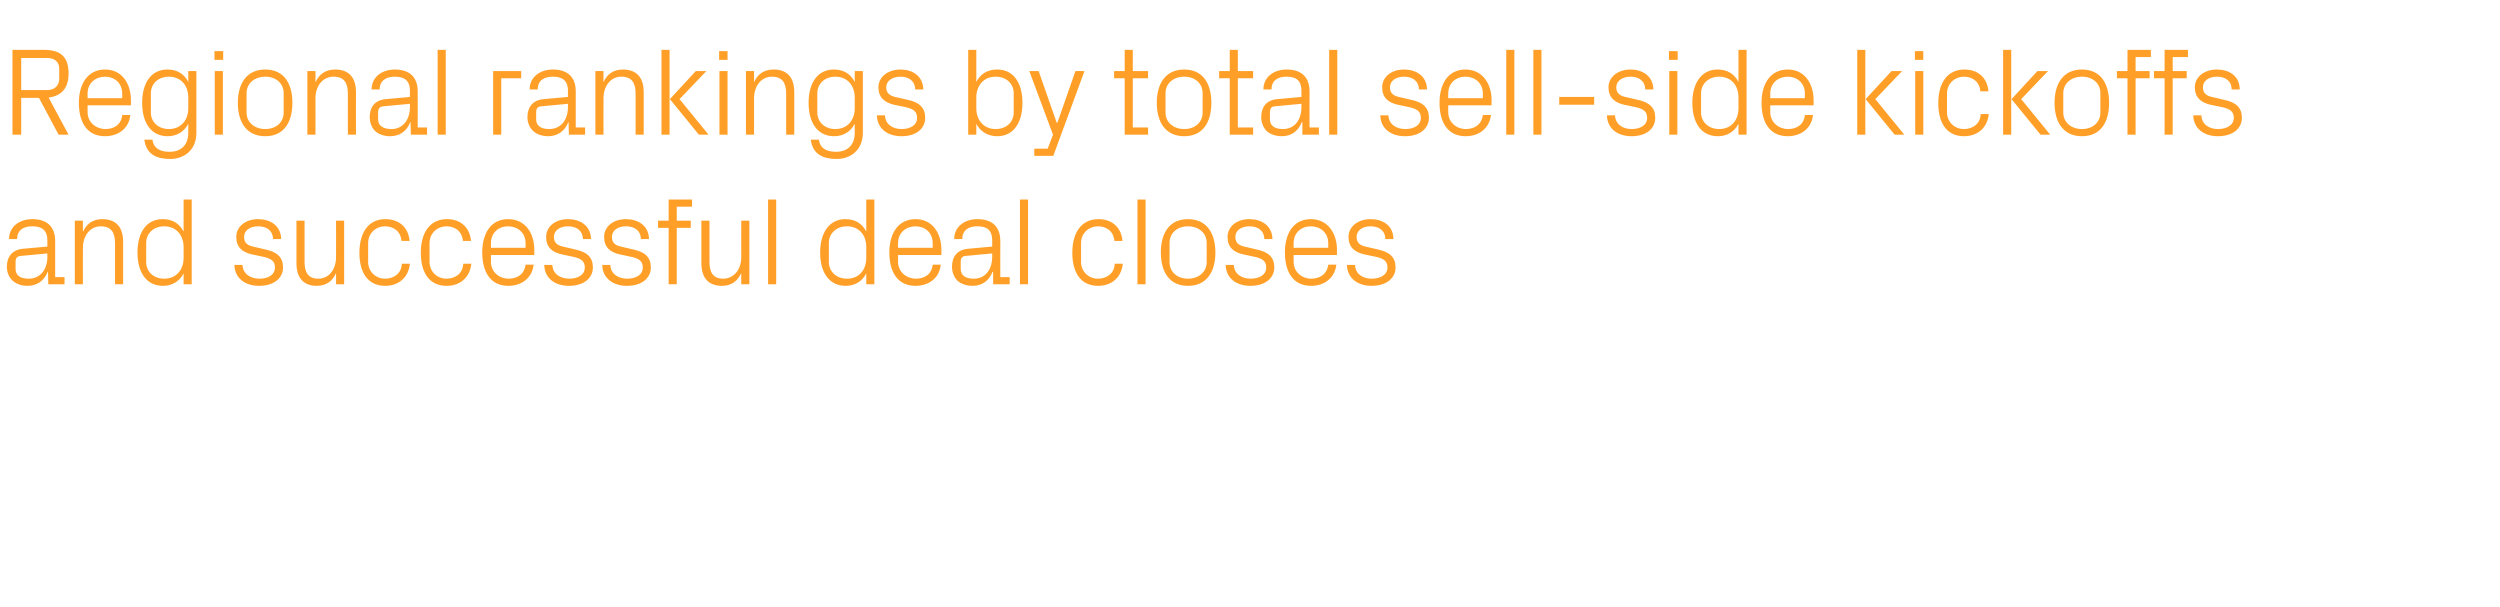 <?xml version="1.0" standalone="no"?><!DOCTYPE svg PUBLIC "-//W3C//DTD SVG 1.1//EN" "http://www.w3.org/Graphics/SVG/1.1/DTD/svg11.dtd"><svg xmlns="http://www.w3.org/2000/svg" version="1.1" width="802px" height="194.8px" viewBox="0 -11 802 194.8" style="top:-11px">  <desc>Regional rankings by total sell side kickoffs and successful deal closes</desc>  <defs/>  <g id="Polygon33358">    <path d="M 15.2 66.2 C 15.2 62.6 13.2 61.6 10.3 61.6 C 7.4 61.6 5.5 62.9 5.5 65.7 C 5.5 65.7 2.9 65.7 2.9 65.7 C 2.9 61.9 6 59.3 10.4 59.3 C 14.8 59.3 17.7 61.5 17.7 66.3 C 17.72 66.28 17.7 77.9 17.7 77.9 L 20.7 77.9 L 20.7 80.2 L 15.5 80.2 L 15.4 76.2 C 15.4 76.2 15.28 76.24 15.3 76.2 C 14.2 79.1 11.8 80.7 8.8 80.7 C 6.8 80.7 5 80 3.9 78.9 C 2.8 77.8 2.2 76.2 2.2 74.6 C 2.2 71.4 3.9 69.1 7.4 68.8 C 7.44 68.8 15.2 68.1 15.2 68.1 C 15.2 68.1 15.16 66.2 15.2 66.2 Z M 6.7 71.1 C 5.4 71.2 5 71.8 5 73.1 C 5 73.1 5 75.3 5 75.3 C 5 77.4 6.6 78.4 9.2 78.4 C 12.9 78.4 15.2 75.5 15.2 71.3 C 15.16 71.32 15.2 70.3 15.2 70.3 C 15.2 70.3 6.68 71.08 6.7 71.1 Z M 36.9 67.1 C 36.9 63.7 35.8 61.6 32.3 61.6 C 29 61.6 26.6 64.5 26.6 68.5 C 26.56 68.48 26.6 80.2 26.6 80.2 L 24 80.2 L 24 59.8 L 26.6 59.8 C 26.6 59.8 26.56 63.36 26.6 63.4 C 27.7 60.8 29.8 59.3 32.8 59.3 C 36.8 59.3 39.5 61.4 39.5 66.6 C 39.48 66.6 39.5 80.2 39.5 80.2 L 36.9 80.2 C 36.9 80.2 36.88 67.08 36.9 67.1 Z M 58.9 68.3 C 58.9 64.4 56.5 61.6 52.7 61.6 C 49.1 61.6 46.9 64 46.9 66.9 C 46.9 66.9 46.9 73.1 46.9 73.1 C 46.9 76 49.1 78.4 52.7 78.4 C 56.5 78.4 58.9 75.6 58.9 71.7 C 58.9 71.7 58.9 68.3 58.9 68.3 Z M 58.9 80.2 C 58.9 80.2 58.88 76.68 58.9 76.7 C 57.6 79.3 55.1 80.7 52.3 80.7 C 46.9 80.7 44.1 76.3 44.1 70 C 44.1 63.7 46.9 59.3 52.2 59.3 C 55.3 59.3 57.6 60.7 58.9 63.3 C 58.88 63.32 58.9 53 58.9 53 L 61.5 53 L 61.5 80.2 L 58.9 80.2 Z M 85 69 C 88.9 69.8 90.8 71.5 90.8 74.8 C 90.8 78.2 87.9 80.7 83.1 80.7 C 78.7 80.7 75.3 78.3 75.2 74 C 75.2 74 77.8 74 77.8 74 C 77.9 76.9 80.4 78.4 83.2 78.4 C 86 78.4 88.2 77.2 88.2 74.8 C 88.2 72.8 87.1 71.9 84.1 71.3 C 84.1 71.3 80.8 70.6 80.8 70.6 C 77.7 69.9 75.8 68.3 75.8 65 C 75.8 61.8 78.6 59.3 82.8 59.3 C 86.5 59.3 90.1 61.2 90.2 65.7 C 90.2 65.7 87.6 65.7 87.6 65.7 C 87.5 62.8 85.4 61.6 82.8 61.6 C 80.1 61.6 78.3 63 78.3 65 C 78.3 67 79.5 67.8 81.6 68.2 C 81.6 68.2 85 69 85 69 Z M 97.7 73 C 97.7 76.3 98.8 78.4 102.1 78.4 C 105.4 78.4 107.8 75.6 107.8 71.5 C 107.84 71.52 107.8 59.8 107.8 59.8 L 110.4 59.8 L 110.4 80.2 L 107.8 80.2 C 107.8 80.2 107.84 76.64 107.8 76.6 C 106.7 79.2 104.6 80.7 101.6 80.7 C 97.8 80.7 95.1 78.6 95.1 73.4 C 95.08 73.4 95.1 59.8 95.1 59.8 L 97.7 59.8 C 97.7 59.8 97.68 72.96 97.7 73 Z M 128.8 66.3 C 128.5 63 126.1 61.6 123.4 61.6 C 120.7 61.6 118.1 63.7 118.1 67 C 118.1 67 118.1 73 118.1 73 C 118.1 76.1 120.5 78.4 123.5 78.4 C 126.4 78.4 128.8 76.7 128.9 73.6 C 128.9 73.6 131.5 73.6 131.5 73.6 C 131 78.4 127.5 80.7 123.6 80.7 C 117.8 80.7 115.3 76.2 115.3 70.1 C 115.3 63.6 118.2 59.3 123.6 59.3 C 127.8 59.3 131 61.7 131.4 66.3 C 131.4 66.3 128.8 66.3 128.8 66.3 Z M 148.5 66.3 C 148.2 63 145.8 61.6 143.2 61.6 C 140.4 61.6 137.8 63.7 137.8 67 C 137.8 67 137.8 73 137.8 73 C 137.8 76.1 140.2 78.4 143.2 78.4 C 146.1 78.4 148.5 76.7 148.6 73.6 C 148.6 73.6 151.2 73.6 151.2 73.6 C 150.7 78.4 147.2 80.7 143.3 80.7 C 137.5 80.7 135 76.2 135 70.1 C 135 63.6 137.9 59.3 143.4 59.3 C 147.5 59.3 150.7 61.7 151.1 66.3 C 151.1 66.3 148.5 66.3 148.5 66.3 Z M 168.6 67 C 168.6 63.6 166 61.6 163 61.6 C 160 61.6 157.5 63.6 157.5 67 C 157.48 67 157.5 68.5 157.5 68.5 L 168.6 68.5 C 168.6 68.5 168.6 67 168.6 67 Z M 171.2 73.9 C 170.7 78.3 167.2 80.7 163.1 80.7 C 157.3 80.7 154.7 76.2 154.7 70 C 154.7 63.8 157.5 59.3 163 59.3 C 168.6 59.3 171.4 63.9 171.4 69.1 C 171.4 69.08 171.4 70.8 171.4 70.8 L 157.5 70.8 C 157.5 70.8 157.48 73 157.5 73 C 157.5 76.3 160.2 78.4 163.1 78.4 C 166 78.4 168.2 77 168.6 73.9 C 168.6 73.9 171.2 73.9 171.2 73.9 Z M 184.4 69 C 188.3 69.8 190.2 71.5 190.2 74.8 C 190.2 78.2 187.3 80.7 182.5 80.7 C 178.1 80.7 174.7 78.3 174.6 74 C 174.6 74 177.2 74 177.2 74 C 177.3 76.9 179.8 78.4 182.6 78.4 C 185.4 78.4 187.6 77.2 187.6 74.8 C 187.6 72.8 186.5 71.9 183.5 71.3 C 183.5 71.3 180.2 70.6 180.2 70.6 C 177.1 69.9 175.2 68.3 175.2 65 C 175.2 61.8 178 59.3 182.2 59.3 C 185.9 59.3 189.5 61.2 189.6 65.7 C 189.6 65.7 187 65.7 187 65.7 C 186.9 62.8 184.8 61.6 182.2 61.6 C 179.5 61.6 177.7 63 177.7 65 C 177.7 67 178.9 67.8 181 68.2 C 181 68.2 184.4 69 184.4 69 Z M 203 69 C 206.9 69.8 208.8 71.5 208.8 74.8 C 208.8 78.2 205.9 80.7 201.1 80.7 C 196.7 80.7 193.3 78.3 193.2 74 C 193.2 74 195.8 74 195.8 74 C 195.9 76.9 198.4 78.4 201.2 78.4 C 204 78.4 206.2 77.2 206.2 74.8 C 206.2 72.8 205.1 71.9 202.1 71.3 C 202.1 71.3 198.8 70.6 198.8 70.6 C 195.7 69.9 193.8 68.3 193.8 65 C 193.8 61.8 196.6 59.3 200.8 59.3 C 204.5 59.3 208.1 61.2 208.2 65.7 C 208.2 65.7 205.6 65.7 205.6 65.7 C 205.5 62.8 203.4 61.6 200.8 61.6 C 198.1 61.6 196.3 63 196.3 65 C 196.3 67 197.5 67.8 199.6 68.2 C 199.6 68.2 203 69 203 69 Z M 217.1 59.8 L 221.6 59.8 L 221.6 62.1 L 217.1 62.1 L 217.1 80.2 L 214.5 80.2 L 214.5 62.1 L 211.1 62.1 L 211.1 59.8 L 214.5 59.8 L 214.5 53 L 222 53 L 222 55.3 L 217.1 55.3 L 217.1 59.8 Z M 227.6 73 C 227.6 76.3 228.7 78.4 232 78.4 C 235.3 78.4 237.8 75.6 237.8 71.5 C 237.76 71.52 237.8 59.8 237.8 59.8 L 240.4 59.8 L 240.4 80.2 L 237.8 80.2 C 237.8 80.2 237.76 76.64 237.8 76.6 C 236.6 79.2 234.6 80.7 231.6 80.7 C 227.7 80.7 225 78.6 225 73.4 C 225 73.4 225 59.8 225 59.8 L 227.6 59.8 C 227.6 59.8 227.6 72.96 227.6 73 Z M 246.4 80.2 L 246.4 53 L 249 53 L 249 80.2 L 246.4 80.2 Z M 277.9 68.3 C 277.9 64.4 275.6 61.6 271.7 61.6 C 268.2 61.6 265.9 64 265.9 66.9 C 265.9 66.9 265.9 73.1 265.9 73.1 C 265.9 76 268.2 78.4 271.7 78.4 C 275.6 78.4 277.9 75.6 277.9 71.7 C 277.9 71.7 277.9 68.3 277.9 68.3 Z M 277.9 80.2 C 277.9 80.2 277.92 76.68 277.9 76.7 C 276.6 79.3 274.2 80.7 271.3 80.7 C 265.9 80.7 263.1 76.3 263.1 70 C 263.1 63.7 266 59.3 271.2 59.3 C 274.3 59.3 276.6 60.7 277.9 63.3 C 277.92 63.32 277.9 53 277.9 53 L 280.5 53 L 280.5 80.2 L 277.9 80.2 Z M 299.2 67 C 299.2 63.6 296.7 61.6 293.7 61.6 C 290.7 61.6 288.1 63.6 288.1 67 C 288.12 67 288.1 68.5 288.1 68.5 L 299.2 68.5 C 299.2 68.5 299.24 67 299.2 67 Z M 301.8 73.9 C 301.4 78.3 297.8 80.7 293.7 80.7 C 287.9 80.7 285.3 76.2 285.3 70 C 285.3 63.8 288.2 59.3 293.7 59.3 C 299.2 59.3 302 63.9 302 69.1 C 302.04 69.08 302 70.8 302 70.8 L 288.1 70.8 C 288.1 70.8 288.12 73 288.1 73 C 288.1 76.3 290.9 78.4 293.8 78.4 C 296.6 78.4 298.9 77 299.2 73.9 C 299.2 73.9 301.8 73.9 301.8 73.9 Z M 318.3 66.2 C 318.3 62.6 316.4 61.6 313.5 61.6 C 310.6 61.6 308.7 62.9 308.7 65.7 C 308.7 65.7 306.1 65.7 306.1 65.7 C 306.1 61.9 309.2 59.3 313.6 59.3 C 318 59.3 320.9 61.5 320.9 66.3 C 320.87 66.28 320.9 77.9 320.9 77.9 L 323.9 77.9 L 323.9 80.2 L 318.6 80.2 L 318.6 76.2 C 318.6 76.2 318.43 76.24 318.4 76.2 C 317.3 79.1 315 80.7 312 80.7 C 310 80.7 308.1 80 307 78.9 C 306 77.8 305.4 76.2 305.4 74.6 C 305.4 71.4 307 69.1 310.6 68.8 C 310.59 68.8 318.3 68.1 318.3 68.1 C 318.3 68.1 318.31 66.2 318.3 66.2 Z M 309.8 71.1 C 308.6 71.2 308.2 71.8 308.2 73.1 C 308.2 73.1 308.2 75.3 308.2 75.3 C 308.2 77.4 309.8 78.4 312.4 78.4 C 316.1 78.4 318.3 75.5 318.3 71.3 C 318.31 71.32 318.3 70.3 318.3 70.3 C 318.3 70.3 309.83 71.08 309.8 71.1 Z M 327.2 80.2 L 327.2 53 L 329.8 53 L 329.8 80.2 L 327.2 80.2 Z M 357.5 66.3 C 357.2 63 354.8 61.6 352.2 61.6 C 349.4 61.6 346.8 63.7 346.8 67 C 346.8 67 346.8 73 346.8 73 C 346.8 76.1 349.2 78.4 352.2 78.4 C 355.1 78.4 357.5 76.7 357.6 73.6 C 357.6 73.6 360.2 73.6 360.2 73.6 C 359.7 78.4 356.2 80.7 352.3 80.7 C 346.5 80.7 344 76.2 344 70.1 C 344 63.6 346.9 59.3 352.4 59.3 C 356.5 59.3 359.7 61.7 360.1 66.3 C 360.1 66.3 357.5 66.3 357.5 66.3 Z M 364.9 80.2 L 364.9 53 L 367.5 53 L 367.5 80.2 L 364.9 80.2 Z M 381.1 59.3 C 387.1 59.3 389.9 63.8 389.9 70 C 389.9 76.2 387.1 80.7 381.1 80.7 C 375.1 80.7 372.4 76.2 372.4 70 C 372.4 63.8 375.1 59.3 381.1 59.3 Z M 387.1 66.9 C 387.1 63.7 384.5 61.6 381.1 61.6 C 377.7 61.6 375.2 63.7 375.2 66.9 C 375.2 66.9 375.2 73.1 375.2 73.1 C 375.2 76.3 377.7 78.4 381.1 78.4 C 384.5 78.4 387.1 76.3 387.1 73.1 C 387.1 73.1 387.1 66.9 387.1 66.9 Z M 403 69 C 406.9 69.8 408.8 71.5 408.8 74.8 C 408.8 78.2 405.9 80.7 401.1 80.7 C 396.7 80.7 393.3 78.3 393.2 74 C 393.2 74 395.8 74 395.8 74 C 395.9 76.9 398.4 78.4 401.2 78.4 C 404 78.4 406.2 77.2 406.2 74.8 C 406.2 72.8 405.1 71.9 402.1 71.3 C 402.1 71.3 398.8 70.6 398.8 70.6 C 395.7 69.9 393.8 68.3 393.8 65 C 393.8 61.8 396.6 59.3 400.8 59.3 C 404.5 59.3 408.1 61.2 408.2 65.7 C 408.2 65.7 405.6 65.7 405.6 65.7 C 405.5 62.8 403.4 61.6 400.8 61.6 C 398.1 61.6 396.3 63 396.3 65 C 396.3 67 397.5 67.8 399.6 68.2 C 399.6 68.2 403 69 403 69 Z M 426.1 67 C 426.1 63.6 423.5 61.6 420.5 61.6 C 417.5 61.6 415 63.6 415 67 C 414.95 67 415 68.5 415 68.5 L 426.1 68.5 C 426.1 68.5 426.07 67 426.1 67 Z M 428.7 73.9 C 428.2 78.3 424.7 80.7 420.6 80.7 C 414.8 80.7 412.2 76.2 412.2 70 C 412.2 63.8 415 59.3 420.5 59.3 C 426 59.3 428.9 63.9 428.9 69.1 C 428.87 69.08 428.9 70.8 428.9 70.8 L 415 70.8 C 415 70.8 414.95 73 415 73 C 415 76.3 417.7 78.4 420.6 78.4 C 423.4 78.4 425.7 77 426.1 73.9 C 426.1 73.9 428.7 73.9 428.7 73.9 Z M 441.9 69 C 445.8 69.8 447.7 71.5 447.7 74.8 C 447.7 78.2 444.8 80.7 440 80.7 C 435.6 80.7 432.2 78.3 432.1 74 C 432.1 74 434.7 74 434.7 74 C 434.8 76.9 437.2 78.4 440 78.4 C 442.8 78.4 445.1 77.2 445.1 74.8 C 445.1 72.8 444 71.9 441 71.3 C 441 71.3 437.6 70.6 437.6 70.6 C 434.6 69.9 432.6 68.3 432.6 65 C 432.6 61.8 435.5 59.3 439.7 59.3 C 443.4 59.3 447 61.2 447 65.7 C 447 65.7 444.4 65.7 444.4 65.7 C 444.4 62.8 442.2 61.6 439.7 61.6 C 437 61.6 435.2 63 435.2 65 C 435.2 67 436.4 67.8 438.5 68.2 C 438.5 68.2 441.9 69 441.9 69 Z " stroke="none" fill="#ff9f27"/>  </g>  <g id="Polygon33357">    <path d="M 6.8 20.4 L 6.8 32.2 L 4 32.2 L 4 5 C 4 5 14.24 5 14.2 5 C 19.9 5 22 7.7 22 12.6 C 22 17.5 19.5 19.8 15.6 20.3 C 15.56 20.28 22 32.2 22 32.2 L 18.8 32.2 L 12.5 20.4 L 6.8 20.4 Z M 15.2 17.9 C 17.4 17.9 19 16.5 19 14.3 C 19 14.3 19 11 19 11 C 19 8.8 17.4 7.6 15.2 7.6 C 15.16 7.6 6.8 7.6 6.8 7.6 L 6.8 17.9 C 6.8 17.9 15.16 17.88 15.2 17.9 Z M 39.2 19 C 39.2 15.6 36.7 13.6 33.7 13.6 C 30.7 13.6 28.1 15.6 28.1 19 C 28.12 19 28.1 20.5 28.1 20.5 L 39.2 20.5 C 39.2 20.5 39.24 19 39.2 19 Z M 41.8 25.9 C 41.4 30.3 37.8 32.7 33.7 32.7 C 27.9 32.7 25.3 28.2 25.3 22 C 25.3 15.8 28.2 11.3 33.7 11.3 C 39.2 11.3 42 15.9 42 21.1 C 42.04 21.08 42 22.8 42 22.8 L 28.1 22.8 C 28.1 22.8 28.12 25 28.1 25 C 28.1 28.3 30.9 30.4 33.8 30.4 C 36.6 30.4 38.9 29 39.2 25.9 C 39.2 25.9 41.8 25.9 41.8 25.9 Z M 63 31.6 C 63 37.2 59 40 54.6 40 C 50.4 40 46.9 38.6 46.3 33.8 C 46.3 33.8 48.9 33.8 48.9 33.8 C 49.2 36.3 51 37.7 54.4 37.7 C 57.8 37.7 60.4 35.8 60.4 31.6 C 60.4 31.6 60.4 28.7 60.4 28.7 C 59.1 31.3 56.6 32.7 53.8 32.7 C 48.4 32.7 45.6 28.3 45.6 22 C 45.6 15.7 48.4 11.3 53.7 11.3 C 56.8 11.3 59.1 12.7 60.4 15.3 C 60.4 15.32 60.4 11.8 60.4 11.8 L 63 11.8 C 63 11.8 63 31.6 63 31.6 Z M 60.4 20.3 C 60.4 16.4 58 13.6 54.2 13.6 C 50.6 13.6 48.4 16 48.4 18.9 C 48.4 18.9 48.4 25.1 48.4 25.1 C 48.4 28 50.6 30.4 54.2 30.4 C 58 30.4 60.4 27.6 60.4 23.7 C 60.4 23.7 60.4 20.3 60.4 20.3 Z M 68.9 32.2 L 68.9 11.8 L 71.5 11.8 L 71.5 32.2 L 68.9 32.2 Z M 71.6 8.2 L 68.8 8.2 L 68.8 5.4 L 71.6 5.4 L 71.6 8.2 Z M 85.1 11.3 C 91.1 11.3 93.8 15.8 93.8 22 C 93.8 28.2 91.1 32.7 85.1 32.7 C 79.1 32.7 76.3 28.2 76.3 22 C 76.3 15.8 79.1 11.3 85.1 11.3 Z M 91 18.9 C 91 15.7 88.5 13.6 85.1 13.6 C 81.7 13.6 79.1 15.7 79.1 18.9 C 79.1 18.9 79.1 25.1 79.1 25.1 C 79.1 28.3 81.7 30.4 85.1 30.4 C 88.5 30.4 91 28.3 91 25.1 C 91 25.1 91 18.9 91 18.9 Z M 111.6 19.1 C 111.6 15.7 110.5 13.6 107 13.6 C 103.6 13.6 101.2 16.5 101.2 20.5 C 101.24 20.48 101.2 32.2 101.2 32.2 L 98.6 32.2 L 98.6 11.8 L 101.2 11.8 C 101.2 11.8 101.24 15.36 101.2 15.4 C 102.4 12.8 104.4 11.3 107.5 11.3 C 111.5 11.3 114.2 13.4 114.2 18.6 C 114.16 18.6 114.2 32.2 114.2 32.2 L 111.6 32.2 C 111.6 32.2 111.56 19.08 111.6 19.1 Z M 131.5 18.2 C 131.5 14.6 129.5 13.6 126.6 13.6 C 123.8 13.6 121.8 14.9 121.8 17.7 C 121.8 17.7 119.2 17.7 119.2 17.7 C 119.2 13.9 122.3 11.3 126.7 11.3 C 131.1 11.3 134 13.5 134 18.3 C 134.04 18.28 134 29.9 134 29.9 L 137 29.9 L 137 32.2 L 131.8 32.2 L 131.7 28.2 C 131.7 28.2 131.6 28.24 131.6 28.2 C 130.5 31.1 128.2 32.7 125.1 32.7 C 123.1 32.7 121.3 32 120.2 30.9 C 119.2 29.8 118.6 28.2 118.6 26.6 C 118.6 23.4 120.2 21.1 123.8 20.8 C 123.76 20.8 131.5 20.1 131.5 20.1 C 131.5 20.1 131.48 18.2 131.5 18.2 Z M 123 23.1 C 121.8 23.2 121.3 23.8 121.3 25.1 C 121.3 25.1 121.3 27.3 121.3 27.3 C 121.3 29.4 123 30.4 125.6 30.4 C 129.2 30.4 131.5 27.5 131.5 23.3 C 131.48 23.32 131.5 22.3 131.5 22.3 C 131.5 22.3 123 23.08 123 23.1 Z M 140.4 32.2 L 140.4 5 L 143 5 L 143 32.2 L 140.4 32.2 Z M 158.2 11.8 L 167.2 11.8 L 167.2 14.1 L 160.8 14.1 L 160.8 32.2 L 158.2 32.2 L 158.2 11.8 Z M 182.2 18.2 C 182.2 14.6 180.2 13.6 177.3 13.6 C 174.4 13.6 172.5 14.9 172.5 17.7 C 172.5 17.7 169.9 17.7 169.9 17.7 C 169.9 13.9 173 11.3 177.4 11.3 C 181.8 11.3 184.7 13.5 184.7 18.3 C 184.72 18.28 184.7 29.9 184.7 29.9 L 187.7 29.9 L 187.7 32.2 L 182.5 32.2 L 182.4 28.2 C 182.4 28.2 182.28 28.24 182.3 28.2 C 181.2 31.1 178.8 32.7 175.8 32.7 C 173.8 32.7 172 32 170.9 30.9 C 169.8 29.8 169.2 28.2 169.2 26.6 C 169.2 23.4 170.9 21.1 174.4 20.8 C 174.44 20.8 182.2 20.1 182.2 20.1 C 182.2 20.1 182.16 18.2 182.2 18.2 Z M 173.7 23.1 C 172.4 23.2 172 23.8 172 25.1 C 172 25.1 172 27.3 172 27.3 C 172 29.4 173.6 30.4 176.2 30.4 C 179.9 30.4 182.2 27.5 182.2 23.3 C 182.16 23.32 182.2 22.3 182.2 22.3 C 182.2 22.3 173.68 23.08 173.7 23.1 Z M 203.9 19.1 C 203.9 15.7 202.8 13.6 199.3 13.6 C 196 13.6 193.6 16.5 193.6 20.5 C 193.56 20.48 193.6 32.2 193.6 32.2 L 191 32.2 L 191 11.8 L 193.6 11.8 C 193.6 11.8 193.56 15.36 193.6 15.4 C 194.7 12.8 196.8 11.3 199.8 11.3 C 203.8 11.3 206.5 13.4 206.5 18.6 C 206.48 18.6 206.5 32.2 206.5 32.2 L 203.9 32.2 C 203.9 32.2 203.88 19.08 203.9 19.1 Z M 214.9 20.8 L 223.2 11.8 L 226.6 11.8 L 218 20.8 L 227.3 32.2 L 224.2 32.2 L 214.9 20.8 Z M 214.8 32.2 L 212.2 32.2 L 212.2 5 L 214.8 5 L 214.8 32.2 Z M 230.8 32.2 L 230.8 11.8 L 233.4 11.8 L 233.4 32.2 L 230.8 32.2 Z M 233.4 8.2 L 230.7 8.2 L 230.7 5.4 L 233.4 5.4 L 233.4 8.2 Z M 252.2 19.1 C 252.2 15.7 251.1 13.6 247.6 13.6 C 244.3 13.6 241.9 16.5 241.9 20.5 C 241.88 20.48 241.9 32.2 241.9 32.2 L 239.3 32.2 L 239.3 11.8 L 241.9 11.8 C 241.9 11.8 241.88 15.36 241.9 15.4 C 243 12.8 245.1 11.3 248.2 11.3 C 252.1 11.3 254.8 13.4 254.8 18.6 C 254.8 18.6 254.8 32.2 254.8 32.2 L 252.2 32.2 C 252.2 32.2 252.2 19.08 252.2 19.1 Z M 276.8 31.6 C 276.8 37.2 272.8 40 268.4 40 C 264.2 40 260.7 38.6 260.1 33.8 C 260.1 33.8 262.7 33.8 262.7 33.8 C 263 36.3 264.8 37.7 268.2 37.7 C 271.6 37.7 274.2 35.8 274.2 31.6 C 274.2 31.6 274.2 28.7 274.2 28.7 C 272.9 31.3 270.4 32.7 267.6 32.7 C 262.2 32.7 259.4 28.3 259.4 22 C 259.4 15.7 262.2 11.3 267.5 11.3 C 270.6 11.3 272.9 12.7 274.2 15.3 C 274.2 15.32 274.2 11.8 274.2 11.8 L 276.8 11.8 C 276.8 11.8 276.8 31.6 276.8 31.6 Z M 274.2 20.3 C 274.2 16.4 271.8 13.6 268 13.6 C 264.4 13.6 262.2 16 262.2 18.9 C 262.2 18.9 262.2 25.1 262.2 25.1 C 262.2 28 264.4 30.4 268 30.4 C 271.8 30.4 274.2 27.6 274.2 23.7 C 274.2 23.7 274.2 20.3 274.2 20.3 Z M 291.1 21 C 294.9 21.8 296.8 23.5 296.8 26.8 C 296.8 30.2 294 32.7 289.2 32.7 C 284.8 32.7 281.4 30.3 281.3 26 C 281.3 26 283.9 26 283.9 26 C 284 28.9 286.4 30.4 289.2 30.4 C 292 30.4 294.2 29.2 294.2 26.8 C 294.2 24.8 293.1 23.9 290.2 23.3 C 290.2 23.3 286.8 22.6 286.8 22.6 C 283.8 21.9 281.8 20.3 281.8 17 C 281.8 13.8 284.7 11.3 288.9 11.3 C 292.5 11.3 296.1 13.2 296.2 17.7 C 296.2 17.7 293.6 17.7 293.6 17.7 C 293.5 14.8 291.4 13.6 288.9 13.6 C 286.2 13.6 284.3 15 284.3 17 C 284.3 19 285.6 19.8 287.6 20.2 C 287.6 20.2 291.1 21 291.1 21 Z M 313.2 23.7 C 313.2 27.6 315.6 30.4 319.4 30.4 C 323 30.4 325.2 28 325.2 25.1 C 325.2 25.1 325.2 18.9 325.2 18.9 C 325.2 16 323 13.6 319.4 13.6 C 315.6 13.6 313.2 16.4 313.2 20.3 C 313.2 20.3 313.2 23.7 313.2 23.7 Z M 310.6 32.2 L 310.6 5 L 313.2 5 C 313.2 5 313.2 15.32 313.2 15.3 C 314.5 12.7 316.8 11.3 319.9 11.3 C 325.2 11.3 328 15.7 328 22 C 328 28.3 325.2 32.7 319.9 32.7 C 317 32.7 314.5 31.3 313.2 28.7 C 313.2 28.68 313.2 32.2 313.2 32.2 L 310.6 32.2 Z M 339.2 28.4 L 345 11.8 L 347.9 11.8 L 337.9 39 L 331.8 39 L 331.8 36.7 L 336.1 36.7 L 337.8 32.2 L 330.2 11.8 L 333.2 11.8 L 339 28.4 L 339.2 28.4 Z M 363.4 29.9 L 368.3 29.9 L 368.3 32.2 L 360.8 32.2 L 360.8 14.1 L 357.4 14.1 L 357.4 11.8 L 360.8 11.8 L 360.8 5 L 363.4 5 L 363.4 11.8 L 368.3 11.8 L 368.3 14.1 L 363.4 14.1 L 363.4 29.9 Z M 379.9 11.3 C 385.9 11.3 388.6 15.8 388.6 22 C 388.6 28.2 385.9 32.7 379.9 32.7 C 373.9 32.7 371.1 28.2 371.1 22 C 371.1 15.8 373.9 11.3 379.9 11.3 Z M 385.8 18.9 C 385.8 15.7 383.3 13.6 379.9 13.6 C 376.5 13.6 373.9 15.7 373.9 18.9 C 373.9 18.9 373.9 25.1 373.9 25.1 C 373.9 28.3 376.5 30.4 379.9 30.4 C 383.3 30.4 385.8 28.3 385.8 25.1 C 385.8 25.1 385.8 18.9 385.8 18.9 Z M 397.1 29.9 L 402 29.9 L 402 32.2 L 394.5 32.2 L 394.5 14.1 L 391.1 14.1 L 391.1 11.8 L 394.5 11.8 L 394.5 5 L 397.1 5 L 397.1 11.8 L 402 11.8 L 402 14.1 L 397.1 14.1 L 397.1 29.9 Z M 417.5 18.2 C 417.5 14.6 415.6 13.6 412.7 13.6 C 409.8 13.6 407.9 14.9 407.9 17.7 C 407.9 17.7 405.3 17.7 405.3 17.7 C 405.3 13.9 408.4 11.3 412.8 11.3 C 417.2 11.3 420.1 13.5 420.1 18.3 C 420.07 18.28 420.1 29.9 420.1 29.9 L 423.1 29.9 L 423.1 32.2 L 417.8 32.2 L 417.8 28.2 C 417.8 28.2 417.63 28.24 417.6 28.2 C 416.5 31.1 414.2 32.7 411.2 32.7 C 409.2 32.7 407.3 32 406.2 30.9 C 405.2 29.8 404.6 28.2 404.6 26.6 C 404.6 23.4 406.2 21.1 409.8 20.8 C 409.79 20.8 417.5 20.1 417.5 20.1 C 417.5 20.1 417.51 18.2 417.5 18.2 Z M 409 23.1 C 407.8 23.2 407.4 23.8 407.4 25.1 C 407.4 25.1 407.4 27.3 407.4 27.3 C 407.4 29.4 409 30.4 411.6 30.4 C 415.3 30.4 417.5 27.5 417.5 23.3 C 417.51 23.32 417.5 22.3 417.5 22.3 C 417.5 22.3 409.03 23.08 409 23.1 Z M 426.4 32.2 L 426.4 5 L 429 5 L 429 32.2 L 426.4 32.2 Z M 452.6 21 C 456.5 21.8 458.4 23.5 458.4 26.8 C 458.4 30.2 455.5 32.7 450.7 32.7 C 446.3 32.7 442.9 30.3 442.8 26 C 442.8 26 445.4 26 445.4 26 C 445.5 28.9 448 30.4 450.8 30.4 C 453.6 30.4 455.8 29.2 455.8 26.8 C 455.8 24.8 454.7 23.9 451.7 23.3 C 451.7 23.3 448.4 22.6 448.4 22.6 C 445.3 21.9 443.4 20.3 443.4 17 C 443.4 13.8 446.2 11.3 450.4 11.3 C 454.1 11.3 457.7 13.2 457.8 17.7 C 457.8 17.7 455.2 17.7 455.2 17.7 C 455.1 14.8 453 13.6 450.4 13.6 C 447.7 13.6 445.9 15 445.9 17 C 445.9 19 447.1 19.8 449.2 20.2 C 449.2 20.2 452.6 21 452.6 21 Z M 475.7 19 C 475.7 15.6 473.1 13.6 470.1 13.6 C 467.1 13.6 464.6 15.6 464.6 19 C 464.55 19 464.6 20.5 464.6 20.5 L 475.7 20.5 C 475.7 20.5 475.67 19 475.7 19 Z M 478.3 25.9 C 477.8 30.3 474.3 32.7 470.2 32.7 C 464.4 32.7 461.8 28.2 461.8 22 C 461.8 15.8 464.6 11.3 470.1 11.3 C 475.6 11.3 478.5 15.9 478.5 21.1 C 478.47 21.08 478.5 22.8 478.5 22.8 L 464.6 22.8 C 464.6 22.8 464.55 25 464.6 25 C 464.6 28.3 467.3 30.4 470.2 30.4 C 473 30.4 475.3 29 475.7 25.9 C 475.7 25.9 478.3 25.9 478.3 25.9 Z M 483.2 32.2 L 483.2 5 L 485.8 5 L 485.8 32.2 L 483.2 32.2 Z M 491.9 32.2 L 491.9 5 L 494.5 5 L 494.5 32.2 L 491.9 32.2 Z M 500.2 20.1 L 511.4 20.1 L 511.4 22.6 L 500.2 22.6 L 500.2 20.1 Z M 525.3 21 C 529.1 21.8 531 23.5 531 26.8 C 531 30.2 528.2 32.7 523.4 32.7 C 519 32.7 515.6 30.3 515.5 26 C 515.5 26 518.1 26 518.1 26 C 518.2 28.9 520.6 30.4 523.4 30.4 C 526.2 30.4 528.4 29.2 528.4 26.8 C 528.4 24.8 527.3 23.9 524.4 23.3 C 524.4 23.3 521 22.6 521 22.6 C 518 21.9 516 20.3 516 17 C 516 13.8 518.9 11.3 523.1 11.3 C 526.7 11.3 530.3 13.2 530.4 17.7 C 530.4 17.7 527.8 17.7 527.8 17.7 C 527.7 14.8 525.6 13.6 523.1 13.6 C 520.4 13.6 518.5 15 518.5 17 C 518.5 19 519.8 19.8 521.8 20.2 C 521.8 20.2 525.3 21 525.3 21 Z M 535.5 32.2 L 535.5 11.8 L 538.1 11.8 L 538.1 32.2 L 535.5 32.2 Z M 538.2 8.2 L 535.4 8.2 L 535.4 5.4 L 538.2 5.4 L 538.2 8.2 Z M 557.7 20.3 C 557.7 16.4 555.4 13.6 551.5 13.6 C 548 13.6 545.7 16 545.7 18.9 C 545.7 18.9 545.7 25.1 545.7 25.1 C 545.7 28 548 30.4 551.5 30.4 C 555.4 30.4 557.7 27.6 557.7 23.7 C 557.7 23.7 557.7 20.3 557.7 20.3 Z M 557.7 32.2 C 557.7 32.2 557.71 28.68 557.7 28.7 C 556.4 31.3 554 32.7 551.1 32.7 C 545.7 32.7 542.9 28.3 542.9 22 C 542.9 15.7 545.8 11.3 551 11.3 C 554.1 11.3 556.4 12.7 557.7 15.3 C 557.71 15.32 557.7 5 557.7 5 L 560.3 5 L 560.3 32.2 L 557.7 32.2 Z M 579 19 C 579 15.6 576.5 13.6 573.5 13.6 C 570.5 13.6 567.9 15.6 567.9 19 C 567.91 19 567.9 20.5 567.9 20.5 L 579 20.5 C 579 20.5 579.03 19 579 19 Z M 581.6 25.9 C 581.2 30.3 577.6 32.7 573.5 32.7 C 567.7 32.7 565.1 28.2 565.1 22 C 565.1 15.8 568 11.3 573.5 11.3 C 579 11.3 581.8 15.9 581.8 21.1 C 581.83 21.08 581.8 22.8 581.8 22.8 L 567.9 22.8 C 567.9 22.8 567.91 25 567.9 25 C 567.9 28.3 570.7 30.4 573.6 30.4 C 576.4 30.4 578.7 29 579 25.9 C 579 25.9 581.6 25.9 581.6 25.9 Z M 598.5 20.8 L 606.8 11.8 L 610.2 11.8 L 601.6 20.8 L 610.9 32.2 L 607.8 32.2 L 598.5 20.8 Z M 598.4 32.2 L 595.8 32.2 L 595.8 5 L 598.4 5 L 598.4 32.2 Z M 614.4 32.2 L 614.4 11.8 L 617 11.8 L 617 32.2 L 614.4 32.2 Z M 617 8.2 L 614.3 8.2 L 614.3 5.4 L 617 5.4 L 617 8.2 Z M 635.3 18.3 C 635 15 632.6 13.6 630 13.6 C 627.2 13.6 624.6 15.7 624.6 19 C 624.6 19 624.6 25 624.6 25 C 624.6 28.1 627 30.4 630 30.4 C 632.9 30.4 635.3 28.7 635.4 25.6 C 635.4 25.6 638 25.6 638 25.6 C 637.5 30.4 634 32.7 630.1 32.7 C 624.3 32.7 621.8 28.2 621.8 22.1 C 621.8 15.6 624.7 11.3 630.2 11.3 C 634.3 11.3 637.5 13.7 637.9 18.3 C 637.9 18.3 635.3 18.3 635.3 18.3 Z M 645.3 20.8 L 653.6 11.8 L 657 11.8 L 648.4 20.8 L 657.7 32.2 L 654.6 32.2 L 645.3 20.8 Z M 645.2 32.2 L 642.6 32.2 L 642.6 5 L 645.2 5 L 645.2 32.2 Z M 667.9 11.3 C 673.9 11.3 676.6 15.8 676.6 22 C 676.6 28.2 673.9 32.7 667.9 32.7 C 661.9 32.7 659.1 28.2 659.1 22 C 659.1 15.8 661.9 11.3 667.9 11.3 Z M 673.8 18.9 C 673.8 15.7 671.3 13.6 667.9 13.6 C 664.5 13.6 661.9 15.7 661.9 18.9 C 661.9 18.9 661.9 25.1 661.9 25.1 C 661.9 28.3 664.5 30.4 667.9 30.4 C 671.3 30.4 673.8 28.3 673.8 25.1 C 673.8 25.1 673.8 18.9 673.8 18.9 Z M 685.1 11.8 L 689.6 11.8 L 689.6 14.1 L 685.1 14.1 L 685.1 32.2 L 682.5 32.2 L 682.5 14.1 L 679.1 14.1 L 679.1 11.8 L 682.5 11.8 L 682.5 5 L 690 5 L 690 7.3 L 685.1 7.3 L 685.1 11.8 Z M 697 11.8 L 701.5 11.8 L 701.5 14.1 L 697 14.1 L 697 32.2 L 694.4 32.2 L 694.4 14.1 L 691 14.1 L 691 11.8 L 694.4 11.8 L 694.4 5 L 701.9 5 L 701.9 7.3 L 697 7.3 L 697 11.8 Z M 713.4 21 C 717.3 21.8 719.2 23.5 719.2 26.8 C 719.2 30.2 716.3 32.7 711.5 32.7 C 707.1 32.7 703.7 30.3 703.6 26 C 703.6 26 706.2 26 706.2 26 C 706.3 28.9 708.7 30.4 711.5 30.4 C 714.3 30.4 716.6 29.2 716.6 26.8 C 716.6 24.8 715.5 23.9 712.5 23.3 C 712.5 23.3 709.1 22.6 709.1 22.6 C 706.1 21.9 704.1 20.3 704.1 17 C 704.1 13.8 707 11.3 711.2 11.3 C 714.9 11.3 718.5 13.2 718.5 17.7 C 718.5 17.7 715.9 17.7 715.9 17.7 C 715.9 14.8 713.7 13.6 711.2 13.6 C 708.5 13.6 706.7 15 706.7 17 C 706.7 19 707.9 19.8 710 20.2 C 710 20.2 713.4 21 713.4 21 Z " stroke="none" fill="#ff9f27"/>  </g></svg>